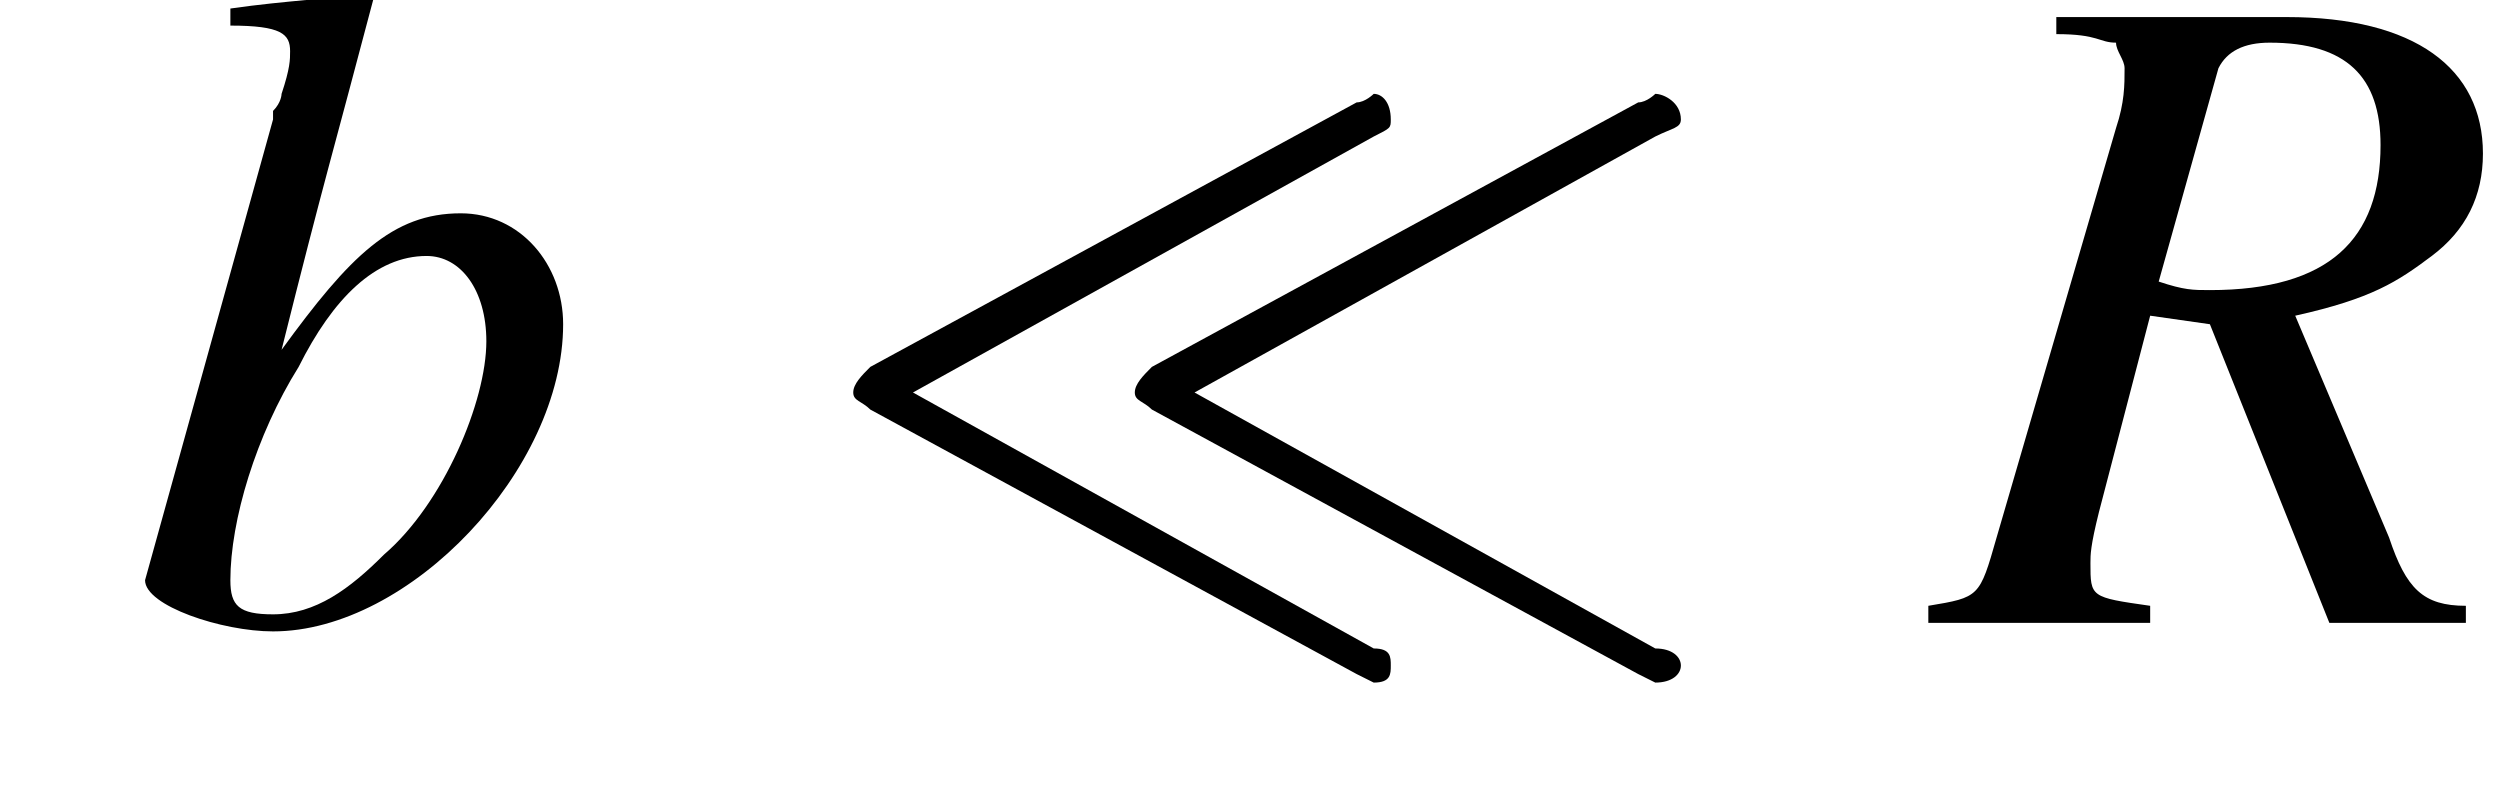 <?xml version='1.0' encoding='UTF-8'?>
<!---1.8-->
<svg height='9.2pt' version='1.1' viewBox='221.9 75.0 29.3 9.2' width='29.3pt' xmlns='http://www.w3.org/2000/svg' xmlns:xlink='http://www.w3.org/1999/xlink'>
<defs>
<path d='M7.2 -2.5C7.3 -2.5 7.5 -2.5 7.5 -2.7S7.3 -2.9 7.2 -2.9H1.3C1.1 -2.9 0.9 -2.9 0.9 -2.7S1.1 -2.5 1.3 -2.5H7.2Z' id='g1-0'/>
<path d='M6.7 -5.7C6.9 -5.8 6.9 -5.8 6.9 -5.9C6.9 -6.1 6.8 -6.2 6.7 -6.2C6.7 -6.2 6.6 -6.1 6.5 -6.1L0.8 -3C0.7 -2.9 0.6 -2.8 0.6 -2.7S0.7 -2.6 0.8 -2.5L6.5 0.6C6.7 0.7 6.7 0.7 6.7 0.7C6.9 0.7 6.9 0.6 6.9 0.5C6.9 0.4 6.9 0.3 6.7 0.3L1.3 -2.7L6.7 -5.7ZM10 -5.7C10.2 -5.8 10.3 -5.8 10.3 -5.9C10.3 -6.1 10.1 -6.2 10 -6.2C10 -6.2 9.9 -6.1 9.8 -6.1L4.1 -3C4 -2.9 3.9 -2.8 3.9 -2.7S4 -2.6 4.1 -2.5L9.8 0.6C10 0.7 10 0.7 10 0.7C10.2 0.7 10.3 0.6 10.3 0.5C10.3 0.4 10.2 0.3 10 0.3L4.6 -2.7L10 -5.7Z' id='g1-28'/>
<path d='M6.2 -0.2C5.7 -0.2 5.5 -0.4 5.3 -1L4.2 -3.6C5.1 -3.8 5.4 -4 5.8 -4.3C6.2 -4.6 6.4 -5 6.4 -5.5C6.4 -6.5 5.6 -7.1 4.1 -7.1H1.4V-6.9C1.9 -6.9 1.9 -6.8 2.1 -6.8C2.1 -6.7 2.2 -6.6 2.2 -6.5C2.2 -6.3 2.2 -6.1 2.1 -5.8L0.7 -1C0.5 -0.3 0.5 -0.3 -0.1 -0.2V0H2.5V-0.2C1.8 -0.3 1.8 -0.3 1.8 -0.7C1.8 -0.8 1.8 -0.9 1.9 -1.3L2.5 -3.6L3.2 -3.5L4.6 0H6.2V-0.2ZM3.3 -6.5C3.4 -6.7 3.6 -6.8 3.9 -6.8C4.8 -6.8 5.2 -6.4 5.2 -5.6C5.2 -4.5 4.6 -3.9 3.2 -3.9C3 -3.9 2.9 -3.9 2.6 -4L3.3 -6.5Z' id='g8-82'/>
<path d='M1.2 -7C1.8 -7 1.9 -6.9 1.9 -6.7C1.9 -6.6 1.9 -6.5 1.8 -6.2C1.8 -6.2 1.8 -6.1 1.7 -6L1.7 -5.9L0.2 -0.5V-0.5C0.2 -0.2 1.1 0.1 1.7 0.1C3.3 0.1 5.1 -1.8 5.1 -3.5C5.1 -4.2 4.6 -4.8 3.9 -4.8C3.1 -4.8 2.6 -4.3 1.8 -3.2C2.3 -5.2 2.4 -5.5 2.9 -7.4L2.9 -7.4C2.3 -7.3 1.9 -7.3 1.2 -7.2V-7ZM3.5 -4.3C3.9 -4.3 4.2 -3.9 4.2 -3.3C4.2 -2.6 3.7 -1.4 3 -0.8C2.6 -0.4 2.2 -0.1 1.7 -0.1C1.3 -0.1 1.2 -0.2 1.2 -0.5C1.2 -1.2 1.5 -2.2 2 -3C2.4 -3.8 2.9 -4.3 3.5 -4.3Z' id='g8-98'/>
</defs>
<g id='page1'>

<use x='223.4' xlink:href='#g8-98' y='82.3'/>
<use x='231.3' xlink:href='#g1-28' y='82.3'/>
<use x='244.6' xlink:href='#g8-82' y='82.3'/>
</g>
</svg>